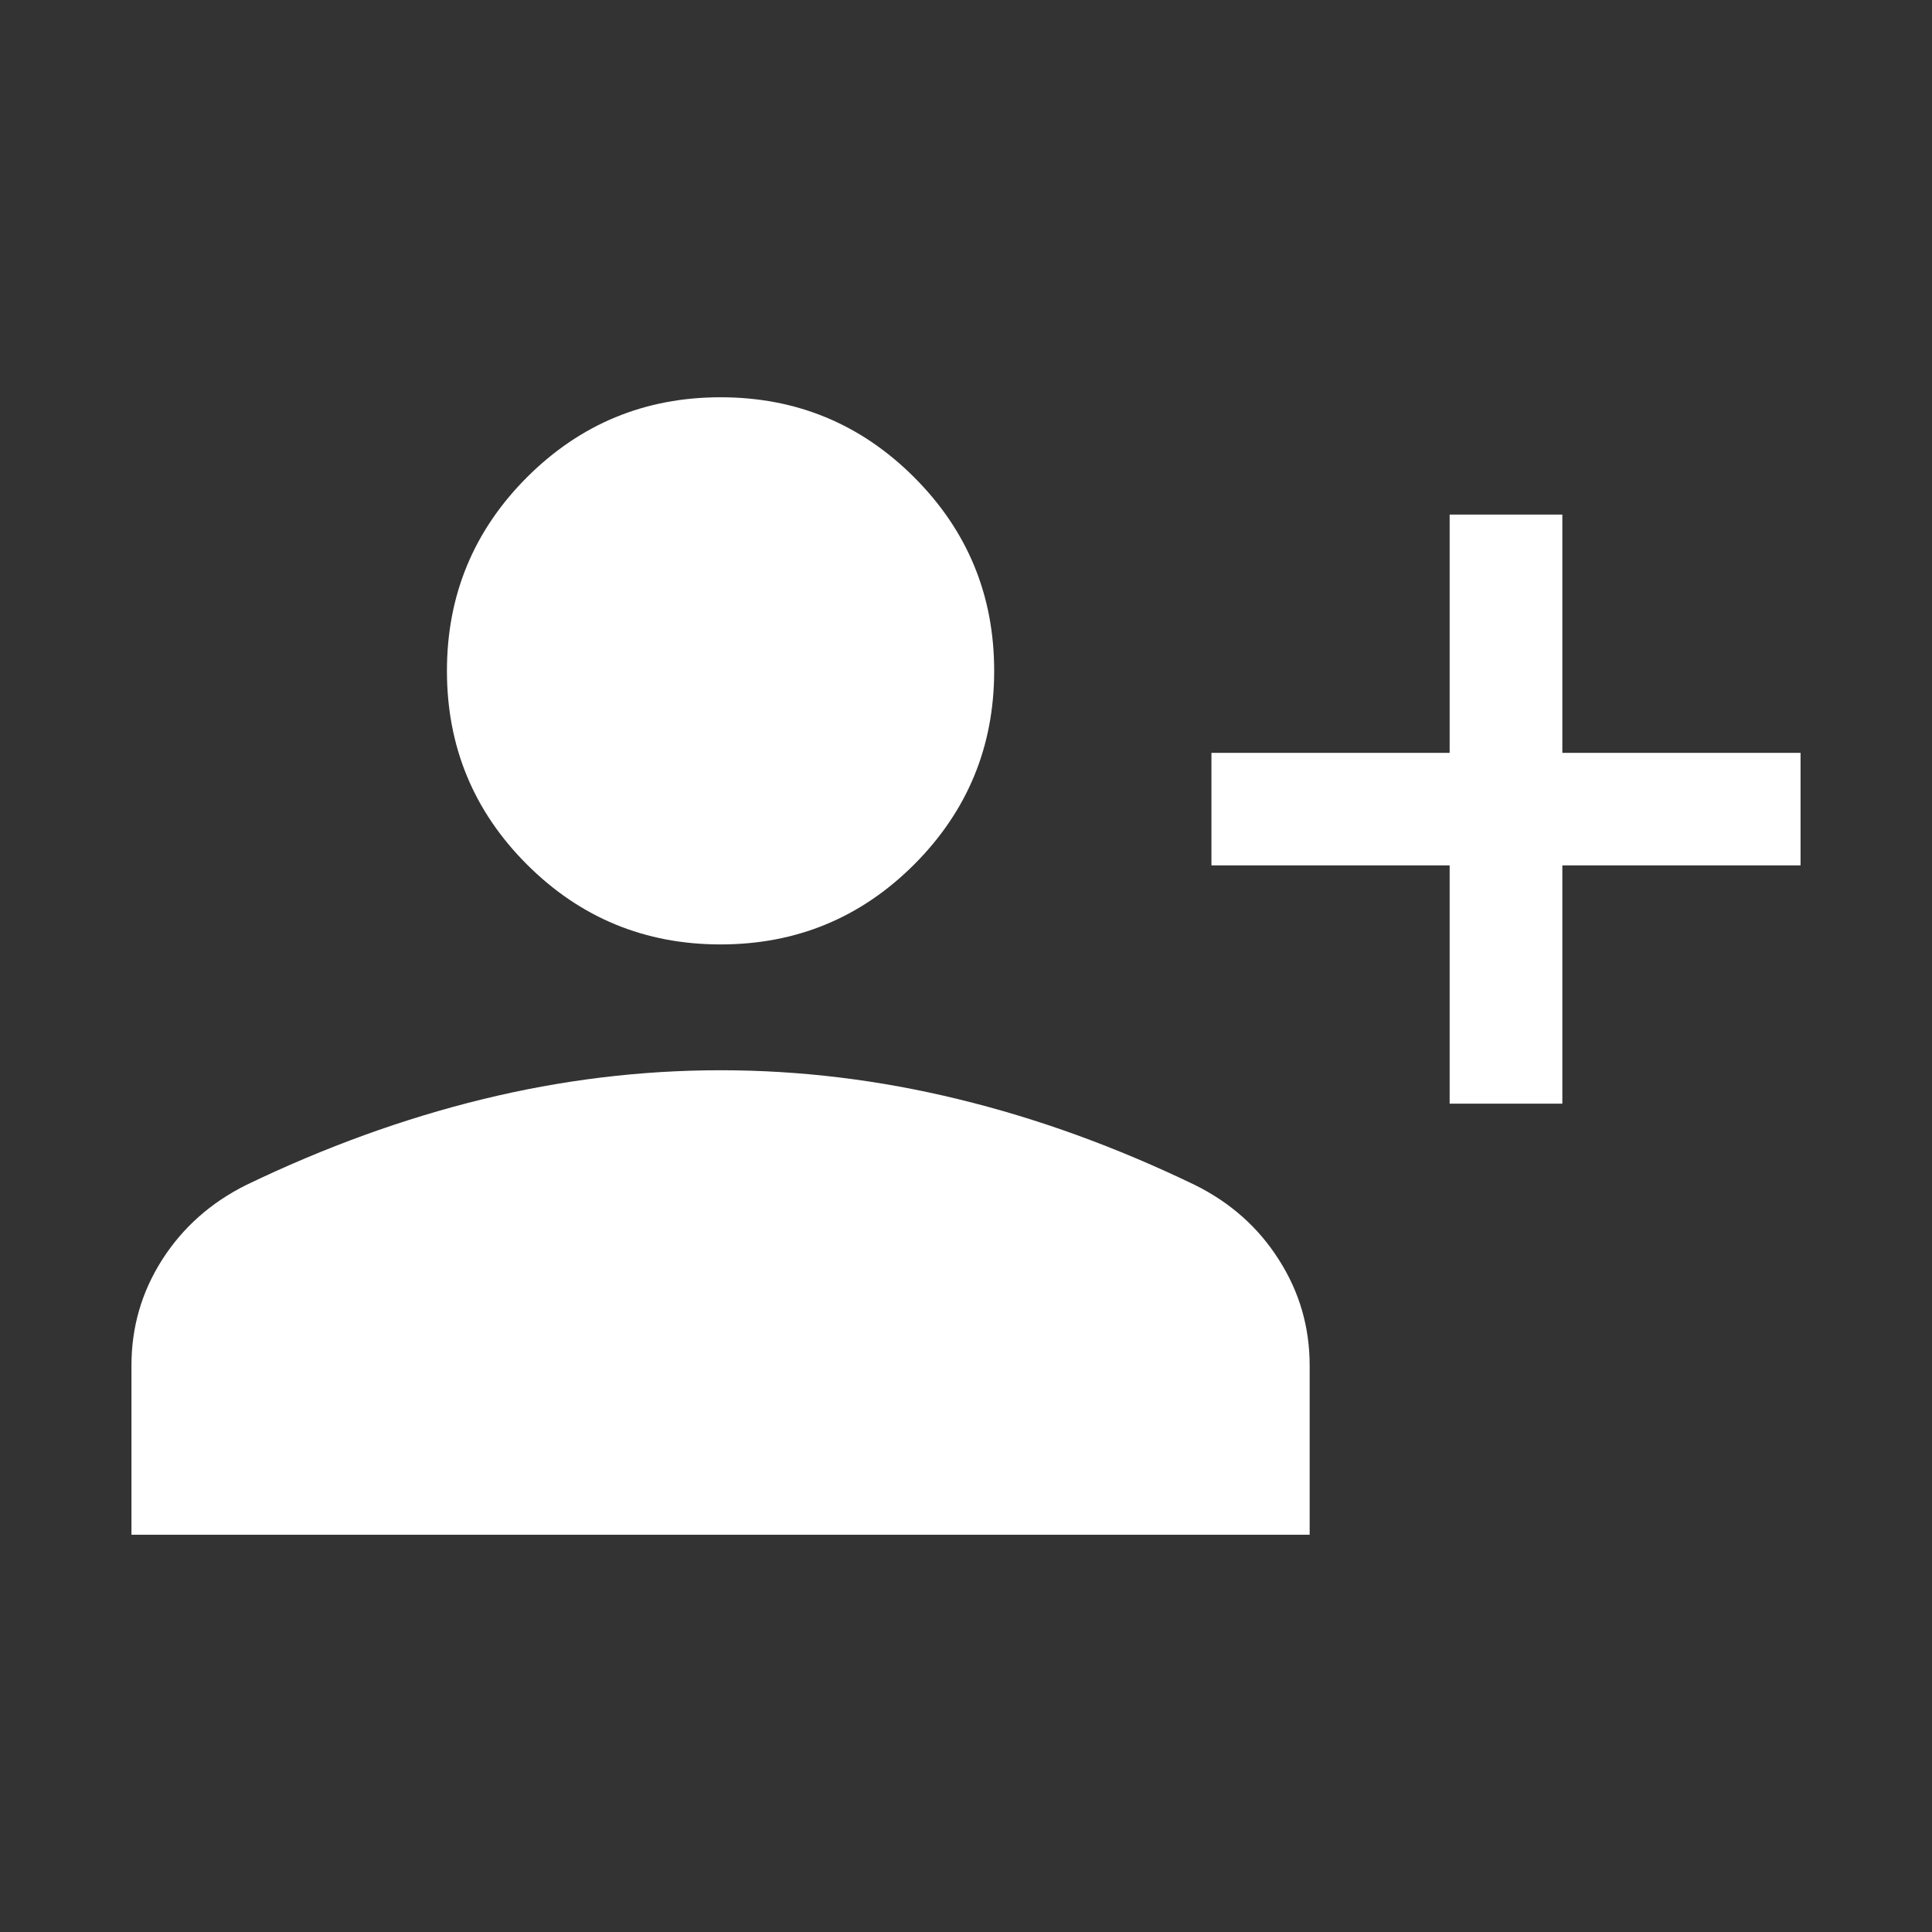 <?xml version="1.0" encoding="utf-8"?>
<!-- Generator: Adobe Illustrator 16.0.0, SVG Export Plug-In . SVG Version: 6.00 Build 0)  -->
<!DOCTYPE svg PUBLIC "-//W3C//DTD SVG 1.1//EN" "http://www.w3.org/Graphics/SVG/1.1/DTD/svg11.dtd">
<svg version="1.1" id="Layer_1" xmlns="http://www.w3.org/2000/svg" xmlns:xlink="http://www.w3.org/1999/xlink" x="0px" y="0px"
	 width="24px" height="24px" viewBox="0 0 24 24" enable-background="new 0 0 24 24" xml:space="preserve">
<rect x="0" y="0" width="24" height="24" fill="#333333" stroke="none"/>
<path fill="#FFFFFF" d="M18.008,13.71v-2.96h-2.959V9.352h2.959v-2.96h1.4v2.96h2.959v1.398h-2.959v2.96H18.008z M8.951,11.732
	c-0.94,0-1.742-0.331-2.405-0.993c-0.663-0.663-0.994-1.465-0.994-2.405s0.332-1.742,0.994-2.405
	c0.663-0.662,1.464-0.994,2.405-0.994c0.941,0,1.743,0.332,2.405,0.994c0.663,0.663,0.994,1.465,0.994,2.405
	s-0.332,1.742-0.994,2.405C10.694,11.401,9.892,11.732,8.951,11.732z M1.633,19.065v-2.102c0-0.478,0.127-0.916,0.382-1.315
	c0.255-0.399,0.603-0.708,1.042-0.927c0.977-0.471,1.957-0.826,2.938-1.066c0.982-0.24,1.967-0.36,2.956-0.36
	c0.988,0,1.973,0.12,2.956,0.36c0.983,0.239,1.963,0.595,2.938,1.066c0.439,0.218,0.787,0.526,1.041,0.927
	c0.256,0.399,0.383,0.838,0.383,1.315v2.102H1.633z"/>
</svg>
